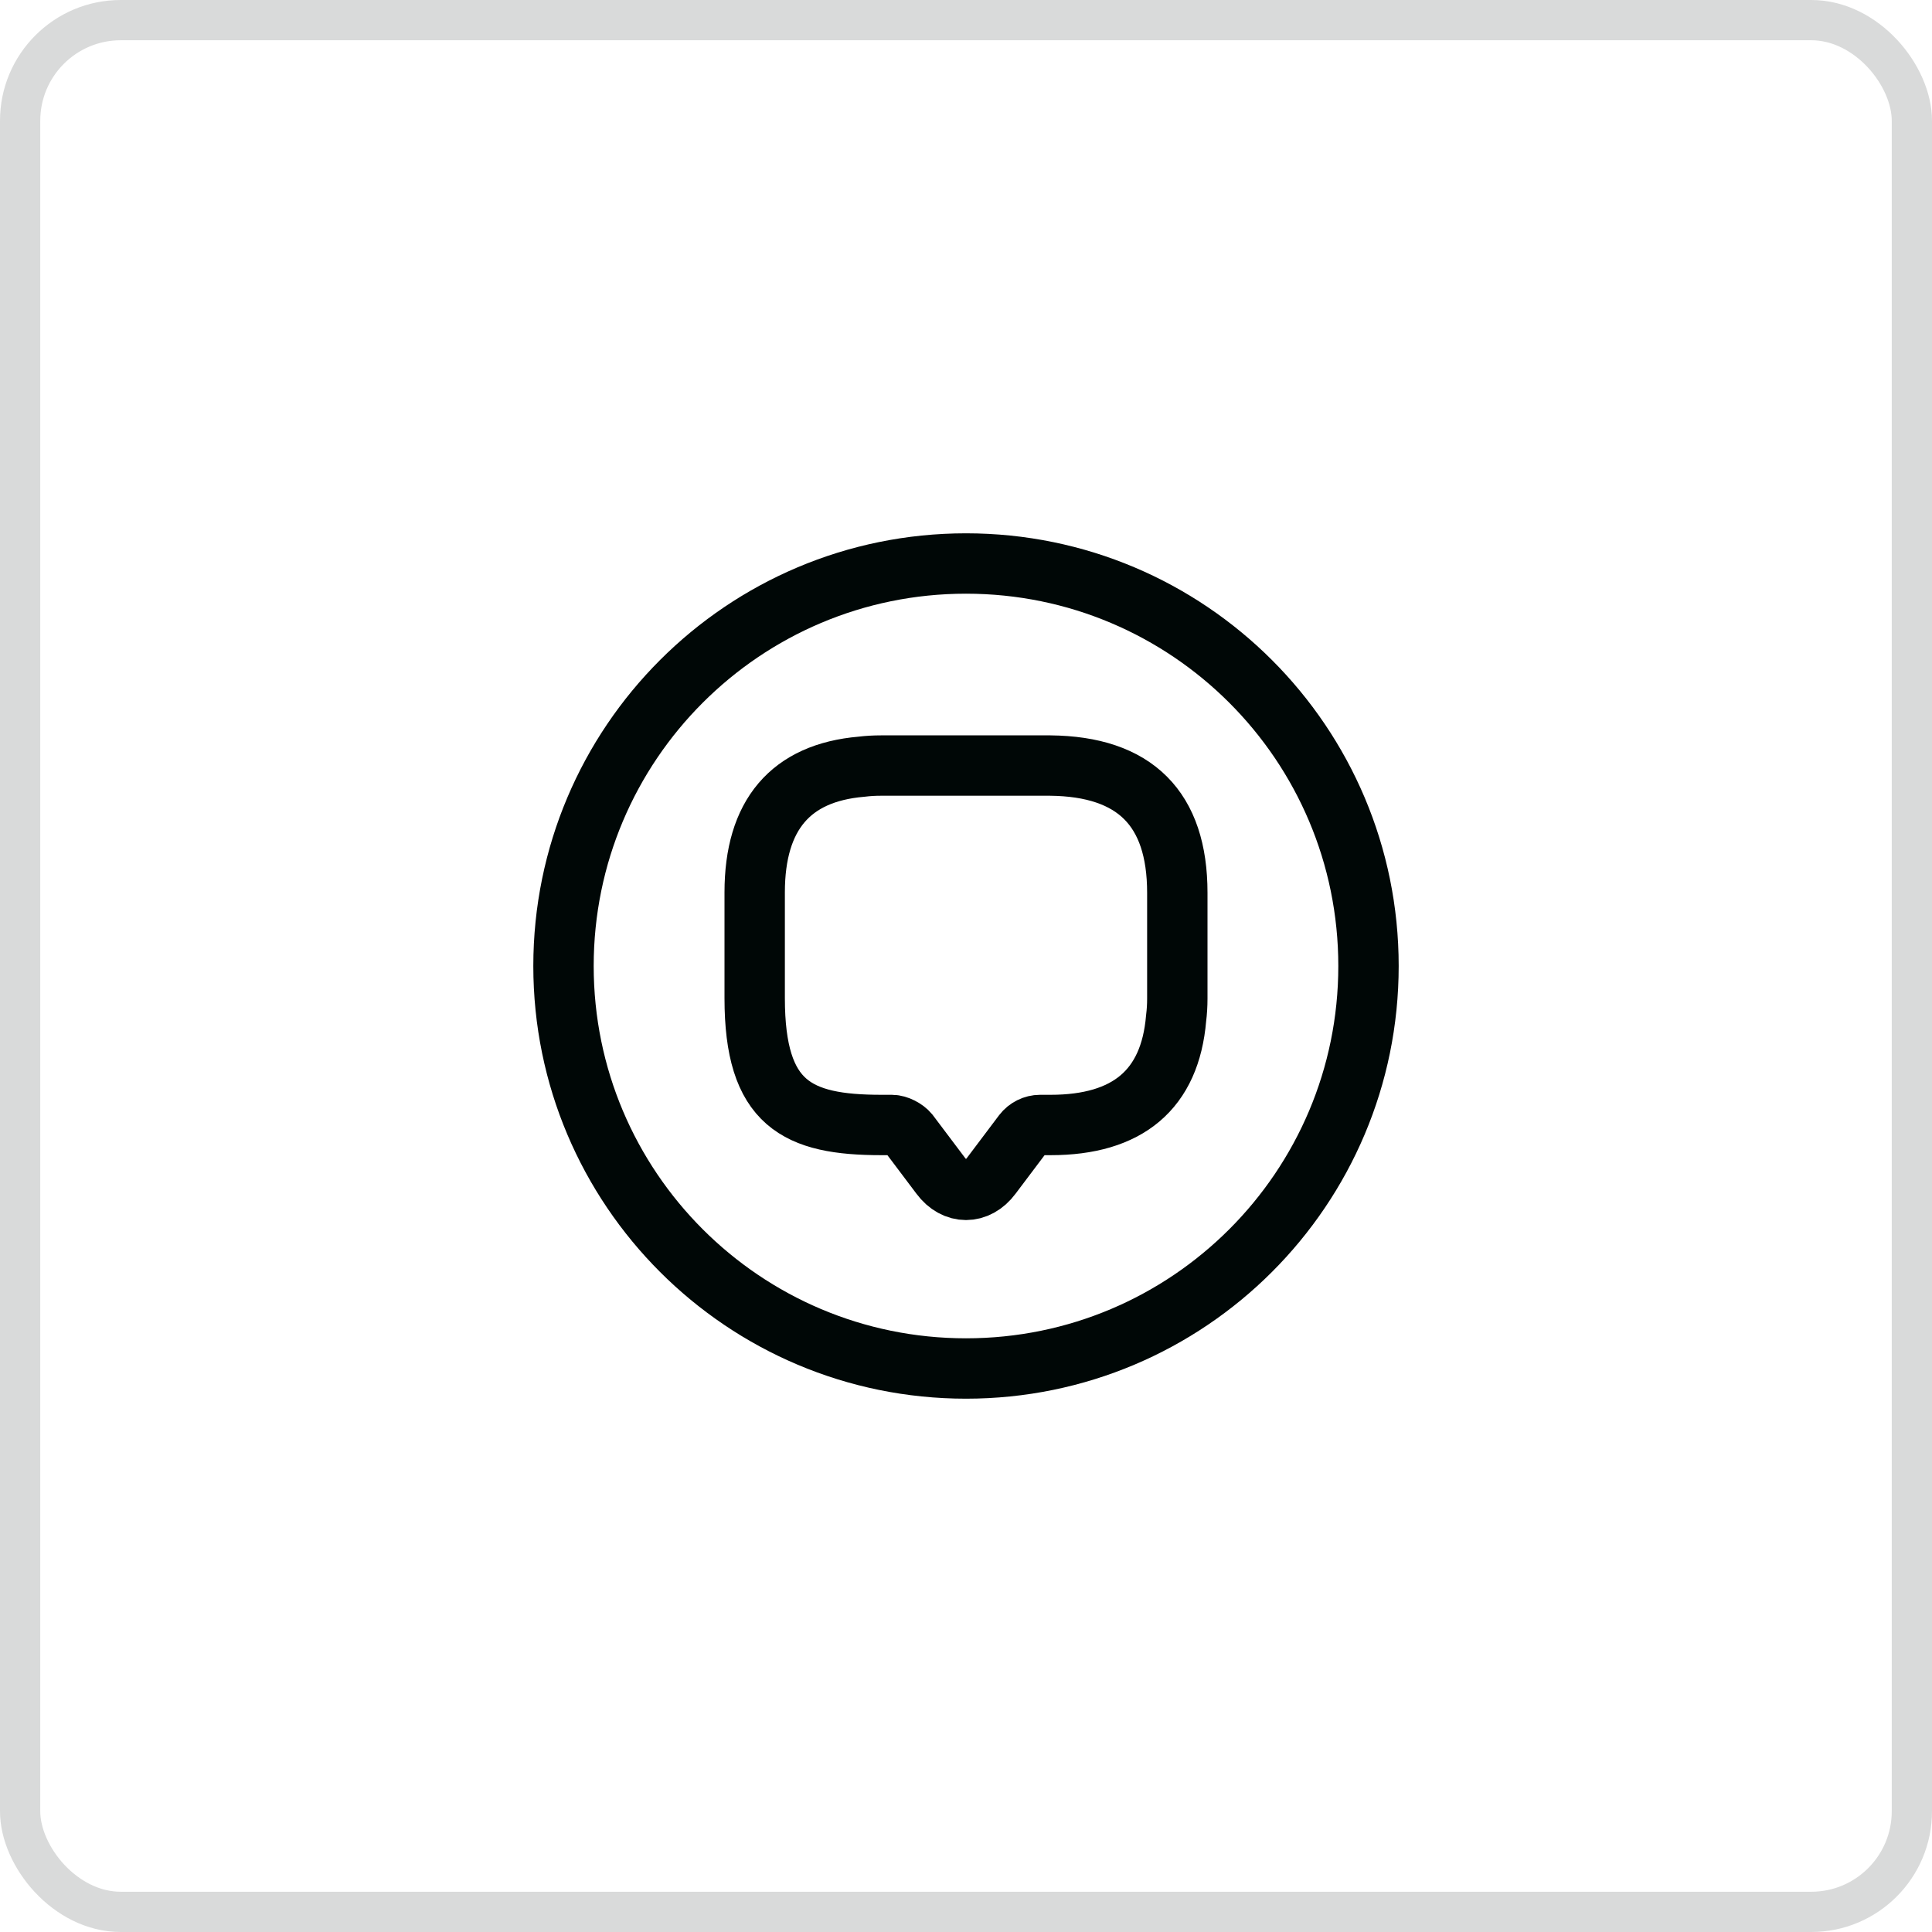 <svg width="48" height="48" viewBox="0 0 48 48" fill="none" xmlns="http://www.w3.org/2000/svg">
<rect x="0.5" y="0.5" width="47" height="47" rx="2.5" stroke="#D9DADA"/>
<path d="M29.25 22.18V24.809C29.25 24.98 29.24 25.14 29.22 25.299C29.07 27.07 28.02 27.95 26.1 27.95H25.84C25.68 27.95 25.52 28.029 25.42 28.16L24.63 29.209C24.28 29.68 23.72 29.68 23.37 29.209L22.58 28.16C22.49 28.049 22.3 27.95 22.16 27.95H21.9C19.8 27.95 18.75 27.43 18.75 24.799V22.17C18.75 20.25 19.64 19.2 21.4 19.049C21.56 19.029 21.72 19.02 21.89 19.02H26.09C28.2 19.04 29.25 20.09 29.25 22.18Z" stroke="#000706" stroke-width="1.5" stroke-miterlimit="10" stroke-linecap="round" stroke-linejoin="round"/>
<path d="M24 34C29.523 34 34 29.523 34 24C34 18.477 29.523 14 24 14C18.477 14 14 18.477 14 24C14 29.523 18.477 34 24 34Z" stroke="#000706" stroke-width="1.5" stroke-miterlimit="10" stroke-linecap="round" stroke-linejoin="round"/>
</svg>
